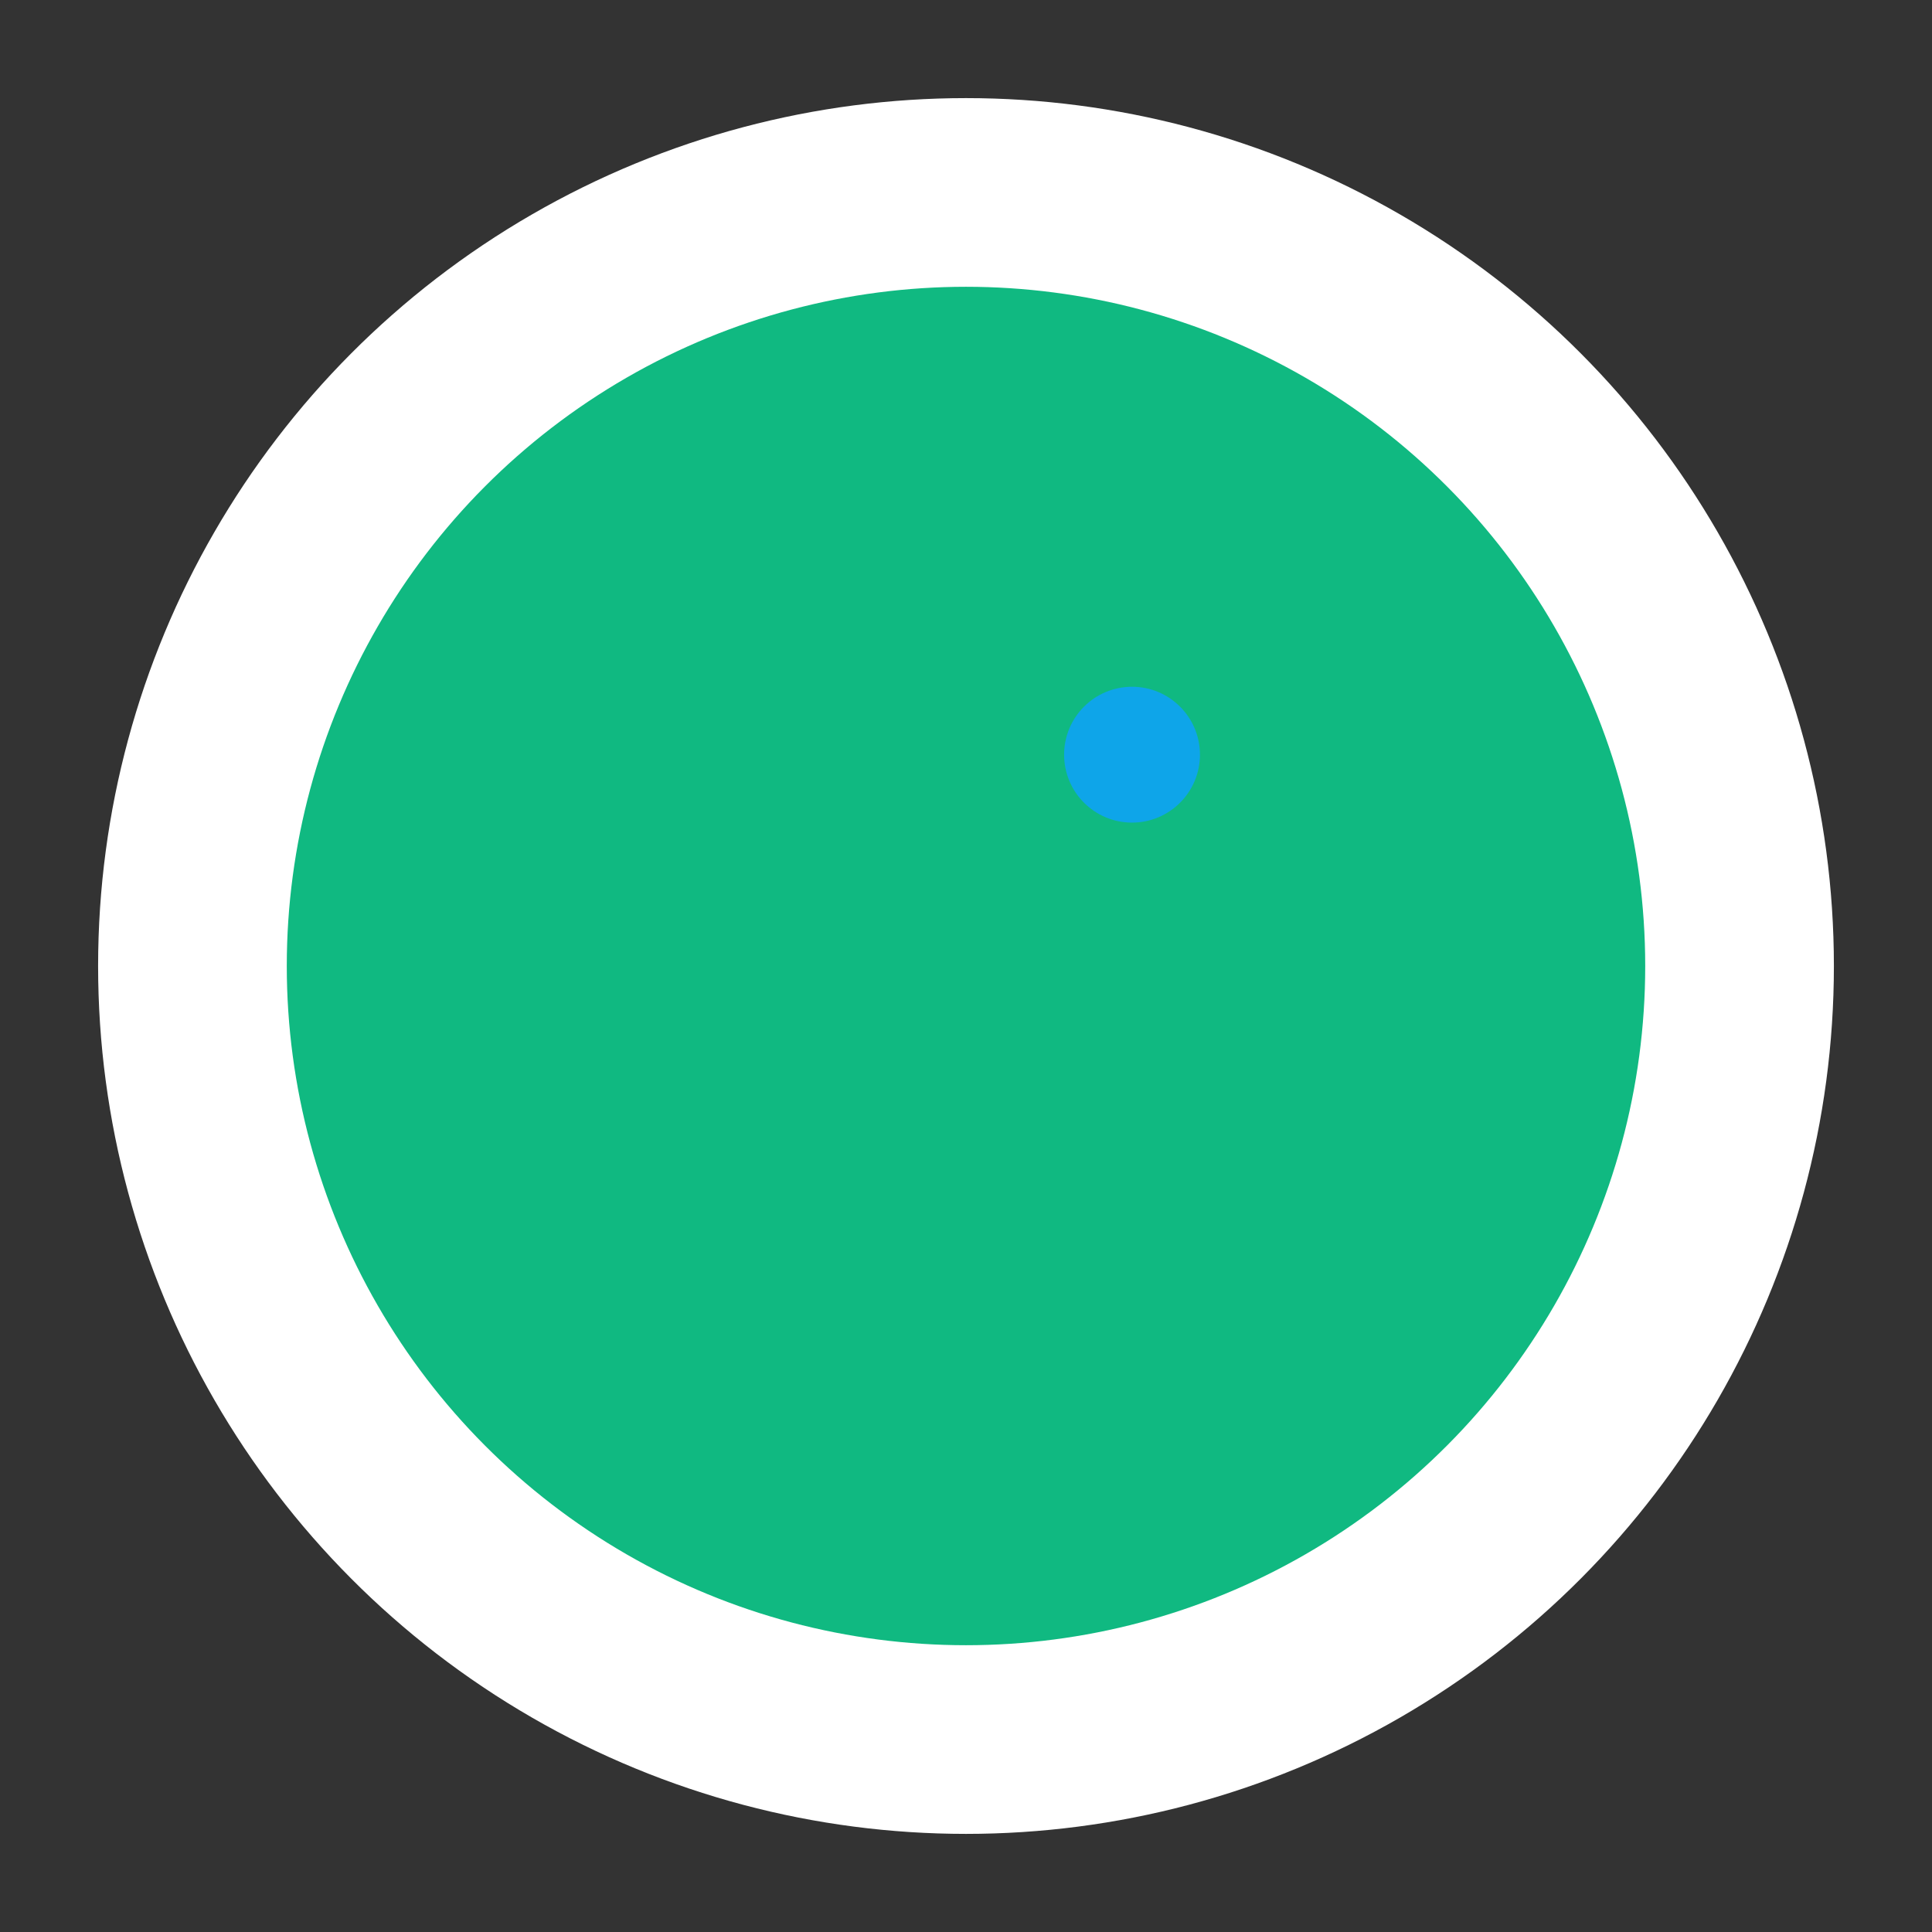 <?xml version="1.0" encoding="UTF-8"?>
<svg xmlns="http://www.w3.org/2000/svg" width="512" height="512" viewBox="0 0 512 512" role="img" aria-label="Islamic medical crescent">
  <rect x="0" y="0" width="512" height="512" fill="#333333" stroke="none"/>
  <title>Islamic Medical Crescent</title>
  <defs>
    <radialGradient id="bg" cx="50%" cy="50%" r="50%">
      <stop offset="0%" stop-color="#ffffff"/>
      <stop offset="100%" stop-color="#ffffff"/>
    </radialGradient>
    <mask id="crescent-mask">
      <!-- White shows, black hides -->
      <rect x="0" y="0" width="512" height="512" fill="black"/>
      <!-- Outer visible part -->
      <circle cx="256" cy="256" r="180" fill="white"/>
      <!-- Inner cutout to create crescent (offset to the right) -->
      <circle cx="330" cy="256" r="180" fill="black"/>
    </mask>
  </defs>

  <!-- Soft white circular background -->
  <circle cx="256" cy="256" r="230" fill="url(#bg)"/>

  <!-- Green crescent using mask -->
  <g mask="url(#crescent-mask)">
    <circle cx="256" cy="256" r="180" fill="#10b981"/>
  </g>

  <!-- Optional small accent star/dot -->
  <circle cx="300" cy="200" r="18" fill="#0ea5e9"/>
</svg>
